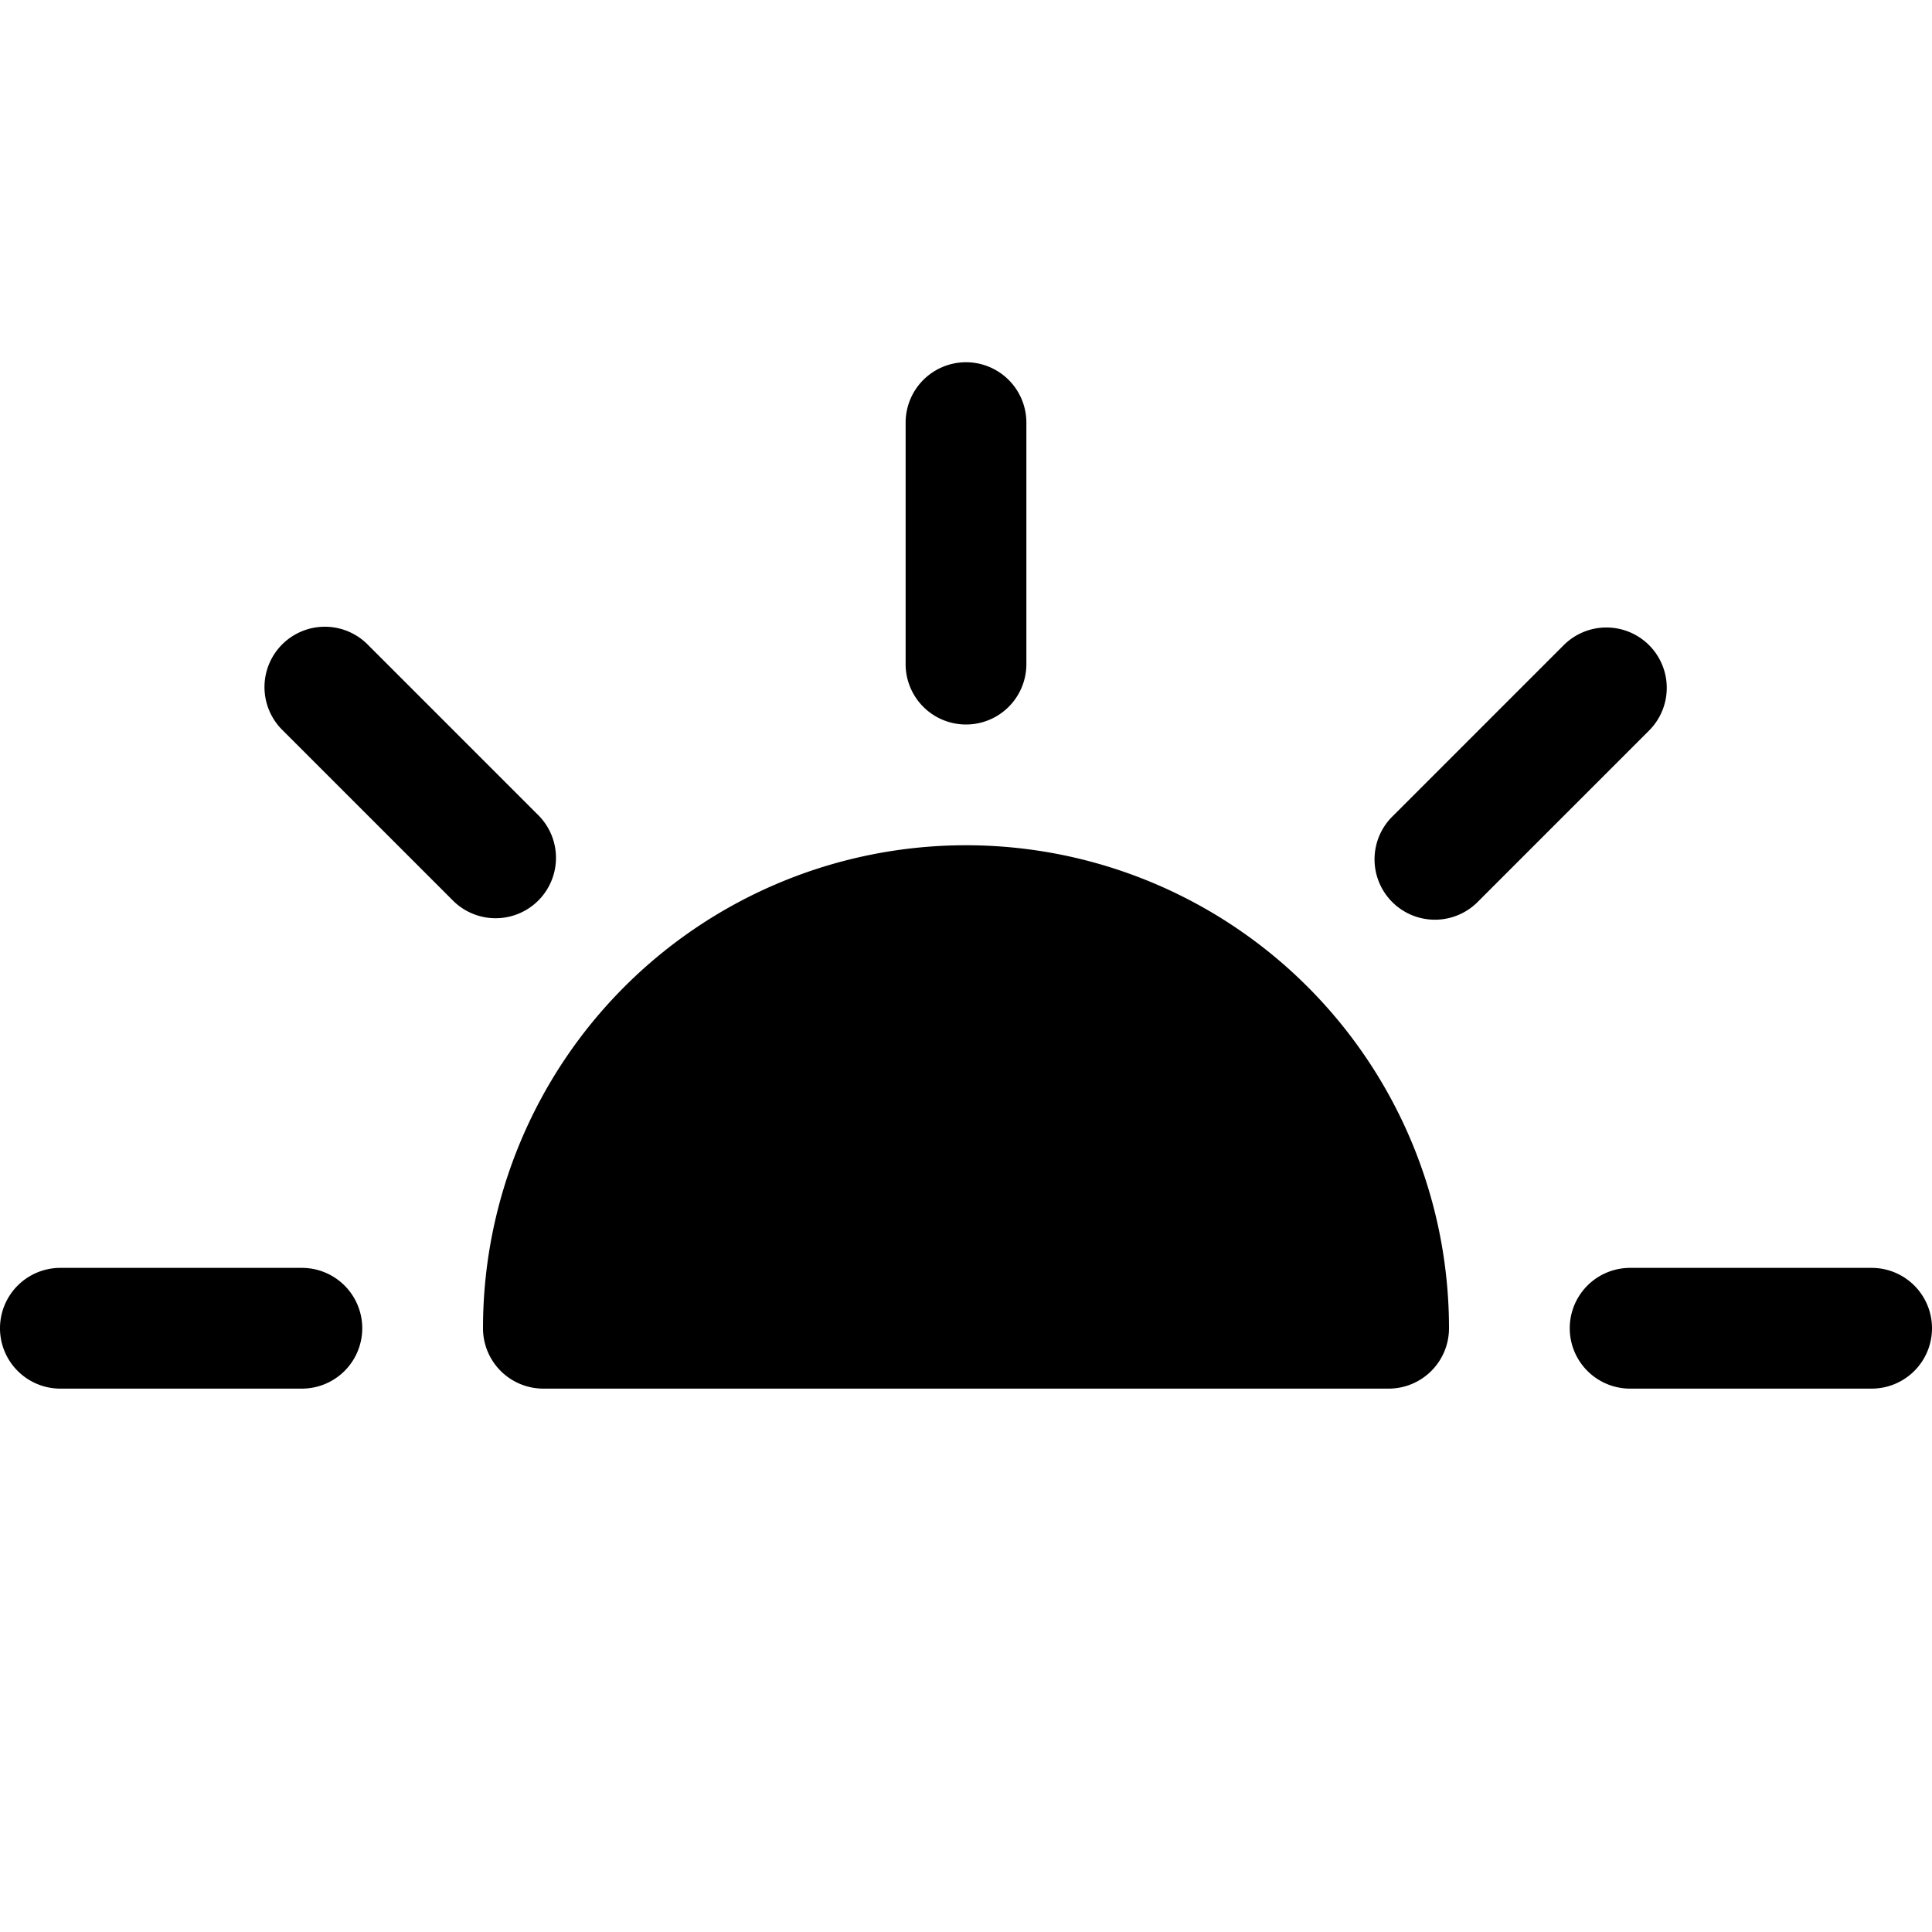 <svg xmlns="http://www.w3.org/2000/svg" fill="currentColor" viewBox="0 0 16 16"><path d="M8 3a.5.5 0 01.5.5v2a.5.5 0 01-1 0v-2A.5.5 0 018 3zm8 8a.5.5 0 01-.5.5h-2a.5.5 0 010-1h2a.5.5 0 01.5.5zm-13.5.5a.5.5 0 000-1h-2a.5.5 0 000 1h2zm11.157-6.157a.5.5 0 010 .707l-1.414 1.414a.5.5 0 11-.707-.707l1.414-1.414a.5.5 0 01.707 0zm-9.9 2.121a.5.5 0 00.707-.707L3.05 5.343a.5.5 0 10-.707.707l1.414 1.414zM8 7a4 4 0 00-4 4 .5.5 0 00.5.5h7a.5.5 0 00.5-.5 4 4 0 00-4-4z"/></svg>